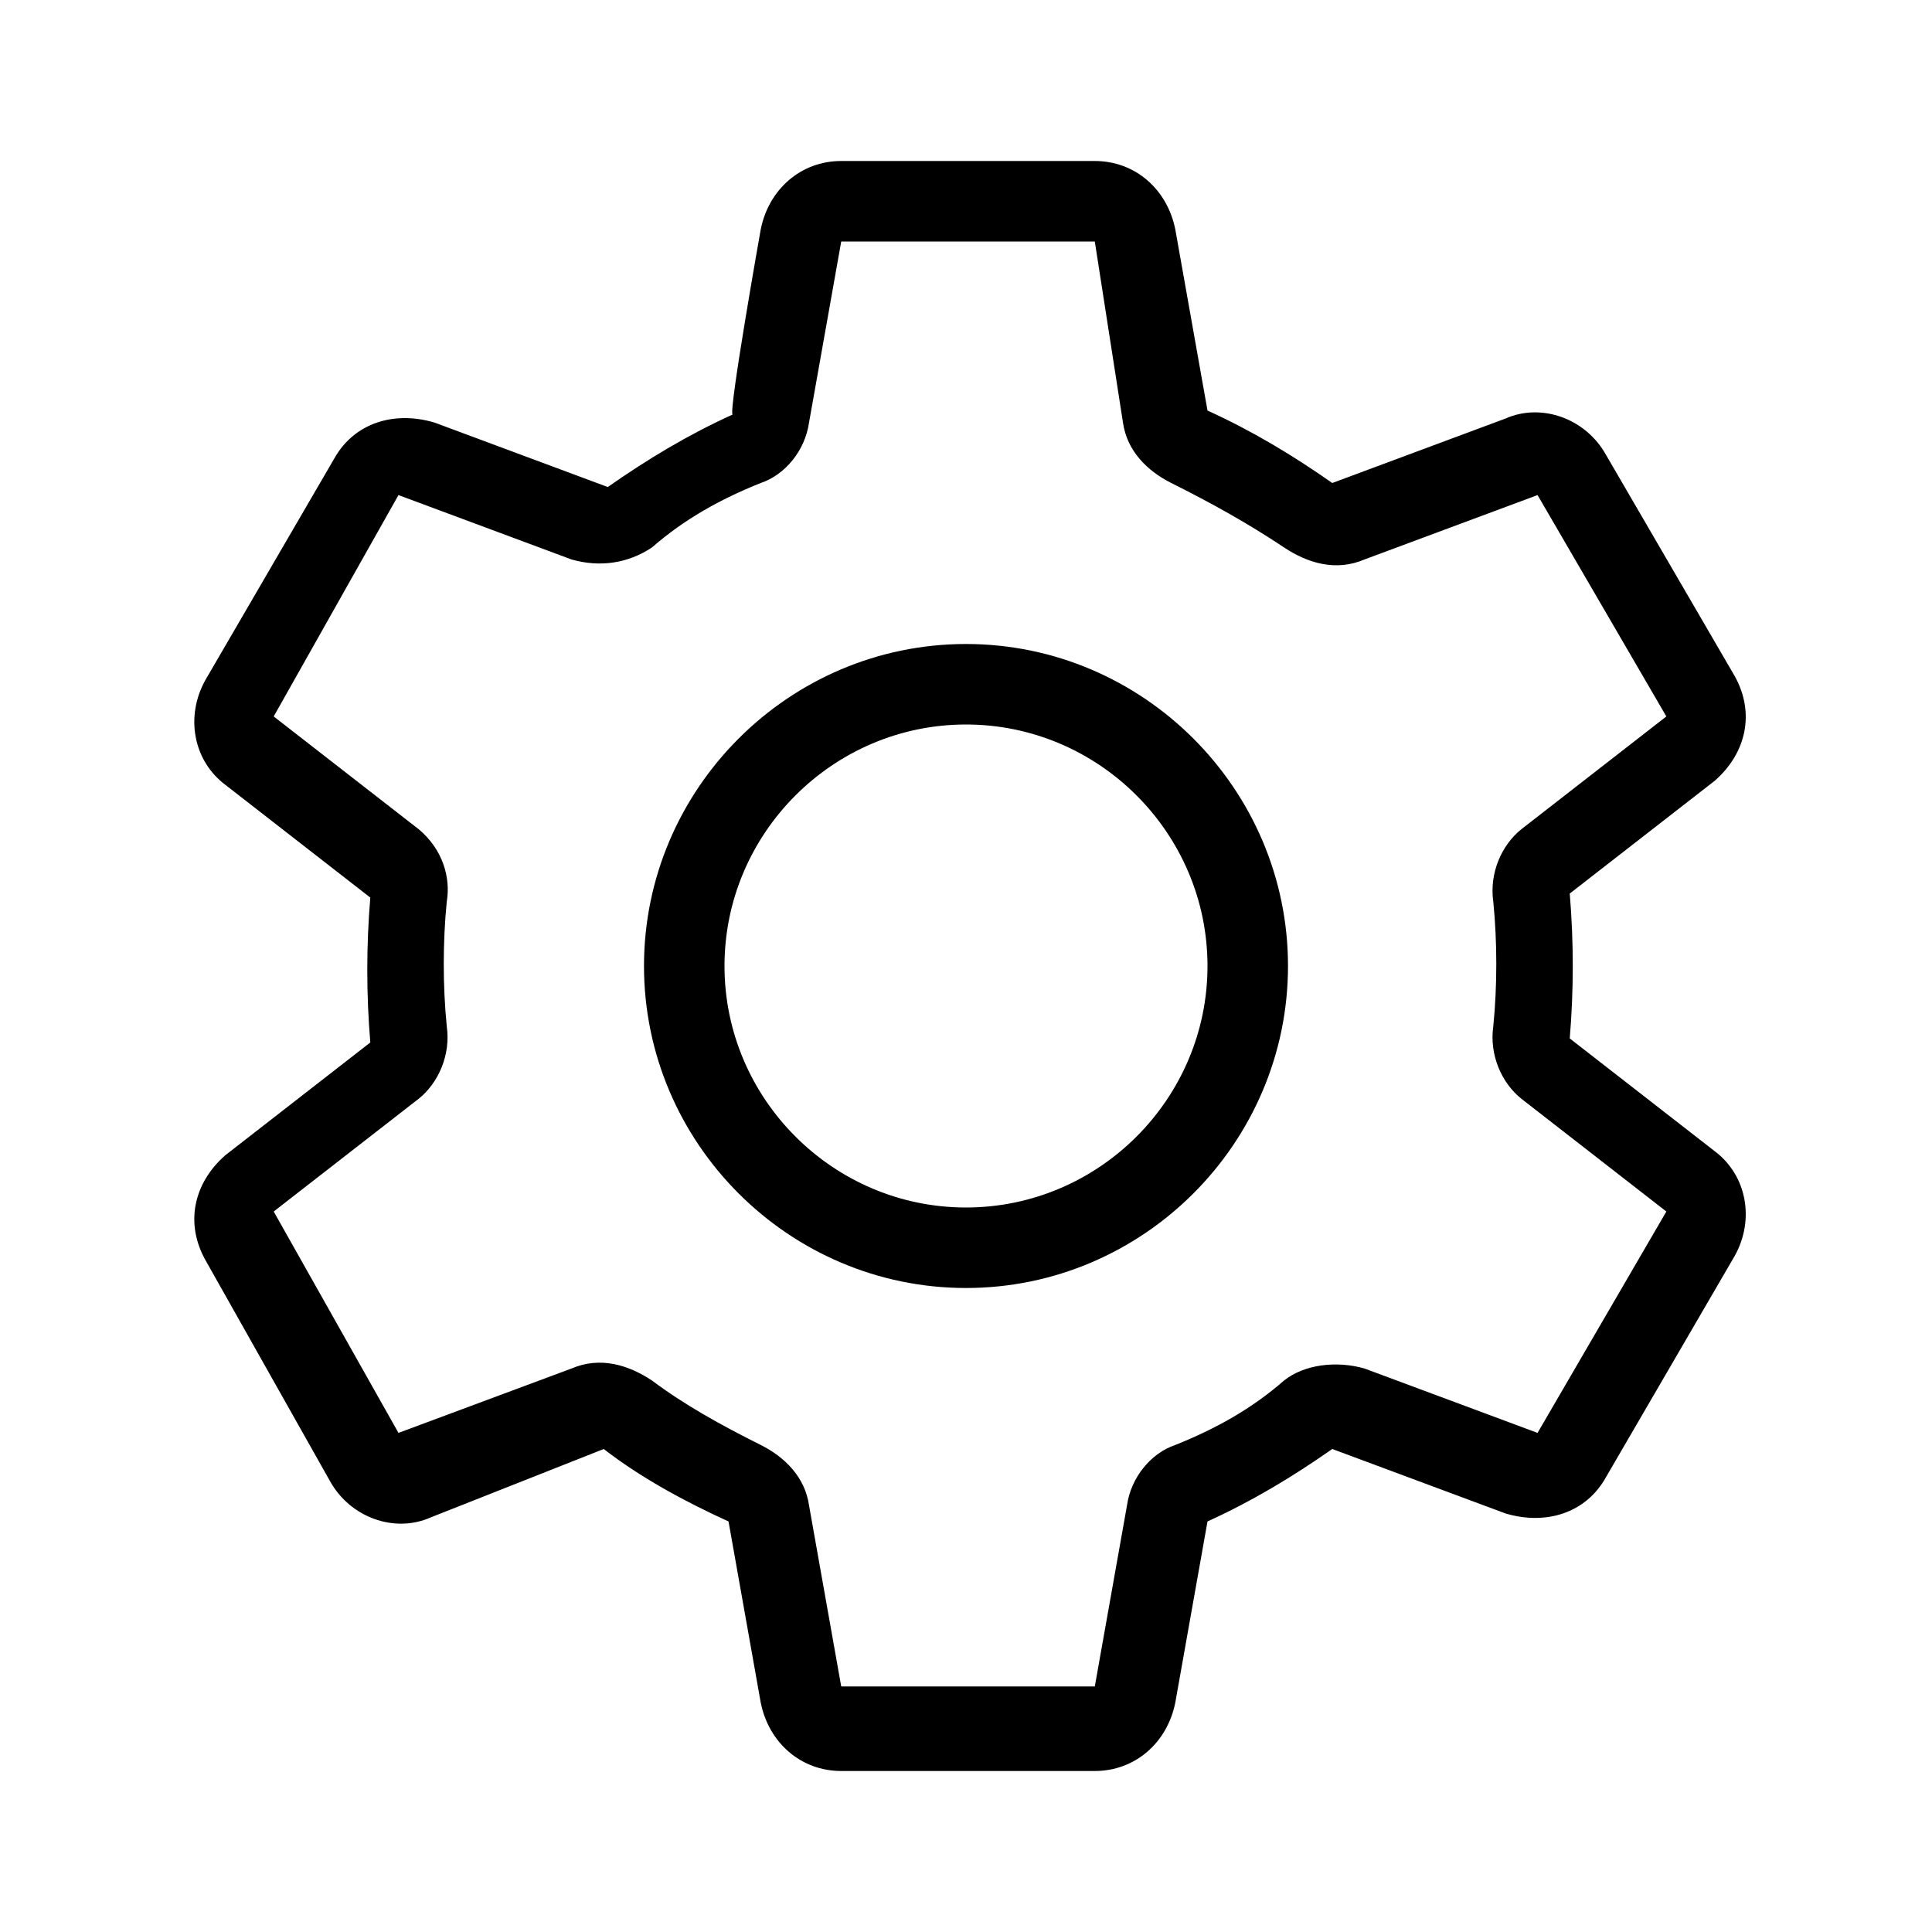 <?xml version="1.0" encoding="utf-8"?>
<!-- Generator: Adobe Illustrator 26.3.1, SVG Export Plug-In . SVG Version: 6.00 Build 0)  -->
<svg version="1.1" id="mi-cog" xmlns="http://www.w3.org/2000/svg" xmlns:xlink="http://www.w3.org/1999/xlink" x="0px" y="0px"
	 viewBox="0 0 48 48" style="enable-background:new 0 0 48 48;" xml:space="preserve">
<path d="M18.9,5.7c0.2-1,1-1.7,2-1.7h6.3c1,0,1.8,0.7,2,1.7l0.8,4.5l0,0c0,0,0,0,0,0c1.1,0.5,2.1,1.1,3.1,1.8c0,0,0,0,0,0h0l4.3-1.6
	c0.9-0.4,2,0,2.5,0.9l3.2,5.5c0.5,0.9,0.3,1.9-0.5,2.6l-3.6,2.8l0,0c0,0,0,0,0,0c0.1,1.2,0.1,2.4,0,3.6c0,0,0,0,0,0l0,0l3.6,2.8
	c0.8,0.6,1,1.7,0.5,2.6l-3.2,5.5c-0.5,0.9-1.5,1.2-2.5,0.9L33.1,36h0c0,0,0,0,0,0c-1,0.7-2,1.3-3.1,1.8c0,0,0,0,0,0l0,0l-0.8,4.5
	c-0.2,1-1,1.7-2,1.7h-6.3c-1,0-1.8-0.7-2-1.7l-0.8-4.5l0,0c0,0,0,0,0,0C17,37.3,15.9,36.7,15,36c0,0,0,0,0,0h0l-4.3,1.7
	c-0.9,0.4-2,0-2.5-0.9l-3.1-5.5c-0.5-0.9-0.3-1.9,0.5-2.6l3.6-2.8l0,0c0,0,0,0,0,0c-0.1-1.2-0.1-2.4,0-3.6c0,0,0,0,0,0l0,0l-3.6-2.8
	c-0.8-0.6-1-1.7-0.5-2.6l3.2-5.5c0.5-0.9,1.5-1.2,2.5-0.9l4.3,1.6h0c0,0,0,0,0,0c1-0.7,2-1.3,3.1-1.8c0,0,0,0,0,0l0,0
	C18.1,10.2,18.9,5.7,18.9,5.7z M27.2,6h-6.3l-0.8,4.5c-0.1,0.7-0.6,1.3-1.2,1.5c-1,0.4-1.9,0.9-2.7,1.6c-0.6,0.4-1.3,0.5-2,0.3
	l-4.3-1.6l-3.1,5.5l3.6,2.8c0.6,0.5,0.8,1.2,0.7,1.8c-0.1,1-0.1,2.1,0,3.1c0.1,0.7-0.2,1.4-0.7,1.8l-3.6,2.8l3.1,5.5l4.3-1.6
	c0.7-0.3,1.4-0.1,2,0.3c0.8,0.6,1.7,1.1,2.7,1.6c0.6,0.3,1.1,0.8,1.2,1.5l0.8,4.5h6.3l0.8-4.5c0.1-0.7,0.6-1.3,1.2-1.5
	c1-0.4,1.9-0.9,2.7-1.6c0.5-0.4,1.3-0.5,2-0.3l4.3,1.6l3.2-5.5l-3.6-2.8c-0.5-0.4-0.8-1.1-0.7-1.8c0.1-1,0.1-2.1,0-3.1
	c-0.1-0.7,0.2-1.4,0.7-1.8l3.6-2.8l-3.2-5.5l-4.3,1.6c-0.7,0.3-1.4,0.1-2-0.3C31,13,30.1,12.5,29.1,12c-0.6-0.3-1.1-0.8-1.2-1.5
	L27.2,6L27.2,6z M24,18c-3.3,0-6,2.7-6,6s2.7,6,6,6s6-2.7,6-6S27.3,18,24,18z M16,24c0-4.4,3.6-8,8-8s8,3.6,8,8s-3.6,8-8,8
	S16,28.4,16,24z"/>
</svg>
